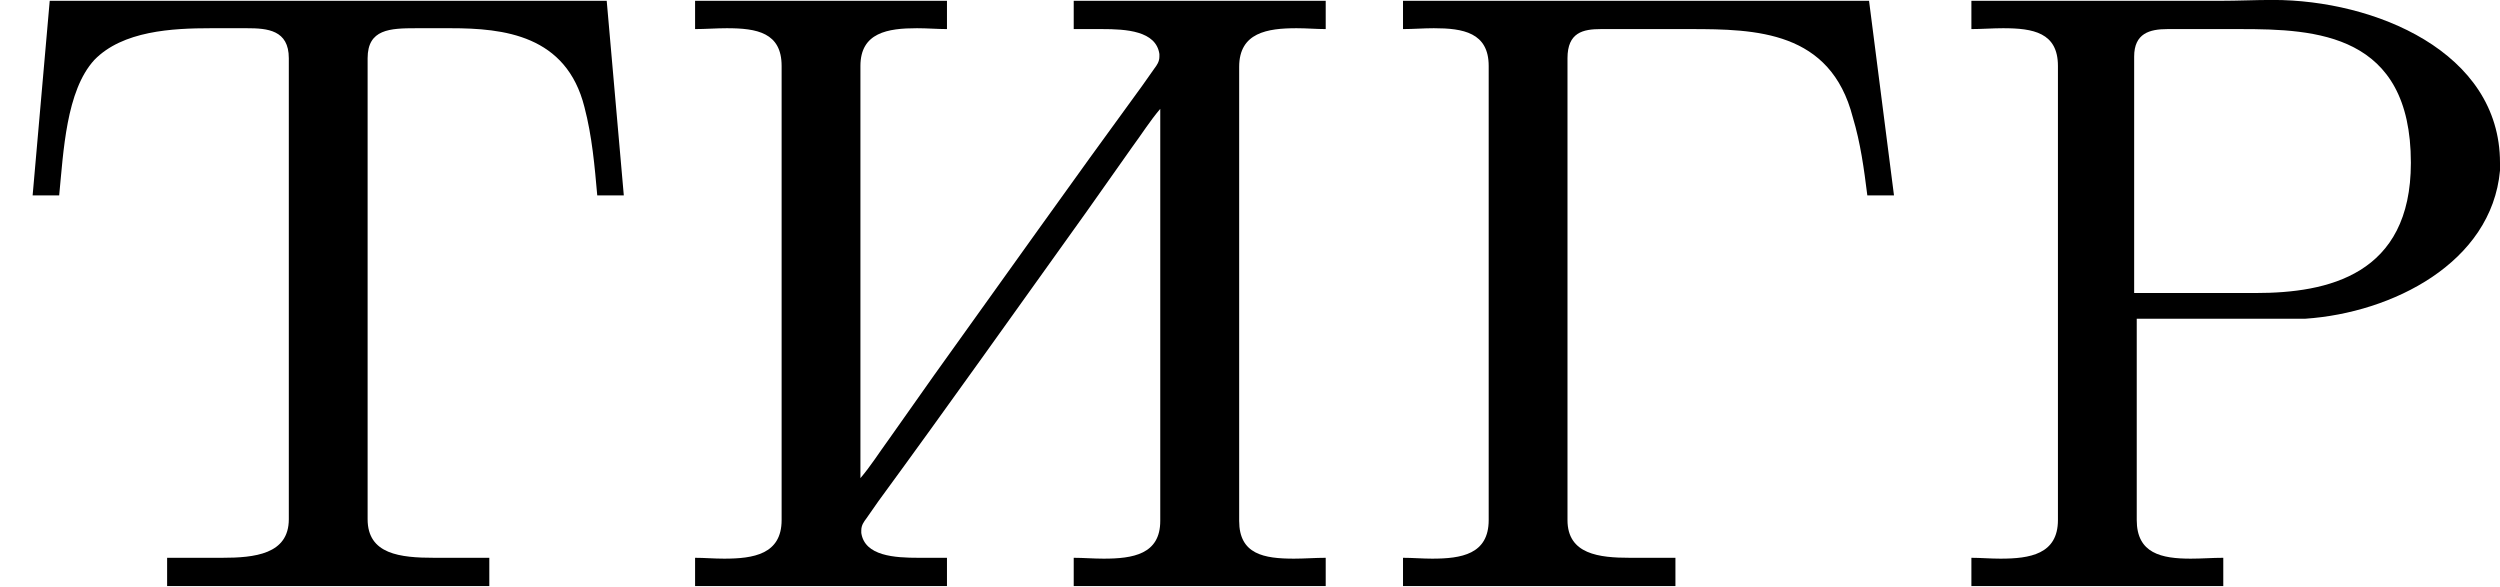 <?xml version='1.0' encoding='UTF-8'?>
<!-- This file was generated by dvisvgm 2.13.3 -->
<svg version='1.1' xmlns='http://www.w3.org/2000/svg' xmlns:xlink='http://www.w3.org/1999/xlink' width='46.509pt' height='10.919pt' viewBox='11.031 1.007 46.509 10.919'>
<defs>
<path id='g1-195' d='M.359-5.452V-5.189C.454-5.189 .55-5.197 .646-5.197C.917-5.197 1.156-5.157 1.156-4.846V-.622C1.156-.303 .901-.263 .63-.263C.542-.263 .446-.271 .359-.271V-.008H2.893V-.271H2.471C2.184-.271 1.889-.303 1.889-.622V-4.918C1.889-5.157 2.032-5.189 2.2-5.189H3.029C3.642-5.189 4.336-5.173 4.543-4.368C4.615-4.129 4.647-3.889 4.678-3.642H4.926L4.694-5.452H.359Z'/>
<path id='g1-200' d='M.351-5.452V-5.189C.446-5.189 .55-5.197 .646-5.197C.925-5.197 1.156-5.157 1.156-4.846V-.622C1.156-.303 .893-.263 .622-.263C.526-.263 .438-.271 .351-.271V-.008H2.694V-.271H2.431C2.208-.271 1.929-.287 1.897-.502V-.526C1.897-.574 1.921-.606 1.945-.638L2.056-.797C2.71-1.69 3.347-2.59 3.993-3.491L4.415-4.089C4.503-4.208 4.583-4.336 4.678-4.447V-.614C4.678-.303 4.423-.263 4.152-.263C4.057-.263 3.961-.271 3.873-.271V-.008H6.217V-.271C6.121-.271 6.017-.263 5.922-.263C5.643-.263 5.412-.303 5.412-.614V-4.838C5.412-5.157 5.675-5.197 5.946-5.197C6.041-5.197 6.129-5.189 6.217-5.189V-5.452H3.873V-5.189H4.136C4.36-5.189 4.639-5.173 4.67-4.957V-4.933C4.67-4.886 4.647-4.854 4.623-4.822L4.511-4.663C3.858-3.77 3.22-2.869 2.574-1.969L2.152-1.371C2.064-1.251 1.985-1.124 1.889-1.012V-4.846C1.889-5.157 2.144-5.197 2.415-5.197C2.511-5.197 2.606-5.189 2.694-5.189V-5.452H.351Z'/>
<path id='g1-208' d='M.359-5.452V-5.189C.454-5.189 .558-5.197 .654-5.197C.933-5.197 1.164-5.157 1.164-4.846V-.622C1.164-.303 .901-.263 .63-.263C.534-.263 .446-.271 .359-.271V-.008H2.702V-.271C2.598-.271 2.503-.263 2.399-.263C2.128-.263 1.897-.311 1.897-.622V-2.495H3.467C4.272-2.55 5.197-3.013 5.276-3.873V-3.945C5.276-4.981 4.105-5.46 3.164-5.46C2.997-5.46 2.837-5.452 2.678-5.452H.359ZM1.873-2.734V-4.933C1.873-5.149 2.016-5.189 2.184-5.189H2.861C3.563-5.189 4.447-5.149 4.447-3.945C4.447-2.901 3.674-2.734 3.005-2.734H1.873Z'/>
<path id='g1-210' d='M.462-5.452L.303-3.642H.55C.59-4.049 .614-4.615 .877-4.902C1.14-5.173 1.602-5.197 1.961-5.197H2.295C2.487-5.197 2.686-5.181 2.686-4.918V-.63C2.686-.303 2.367-.271 2.064-.271H1.554V-.008H4.551V-.271H4.041C3.722-.271 3.419-.303 3.419-.63V-4.918C3.419-5.189 3.626-5.197 3.873-5.197H4.192C4.686-5.197 5.268-5.133 5.436-4.463C5.507-4.192 5.531-3.913 5.555-3.642H5.802L5.643-5.452H.462Z'/>
</defs>
<g id='page1' transform='matrix(2 0 0 2 0 0)'>
<use x='5.516' y='5.963' xlink:href='#g1-210'/>
<use x='11.63' y='5.963' xlink:href='#g1-200'/>
<use x='18.207' y='5.963' xlink:href='#g1-195'/>
<use x='23.494' y='5.963' xlink:href='#g1-208'/>
</g>
</svg>